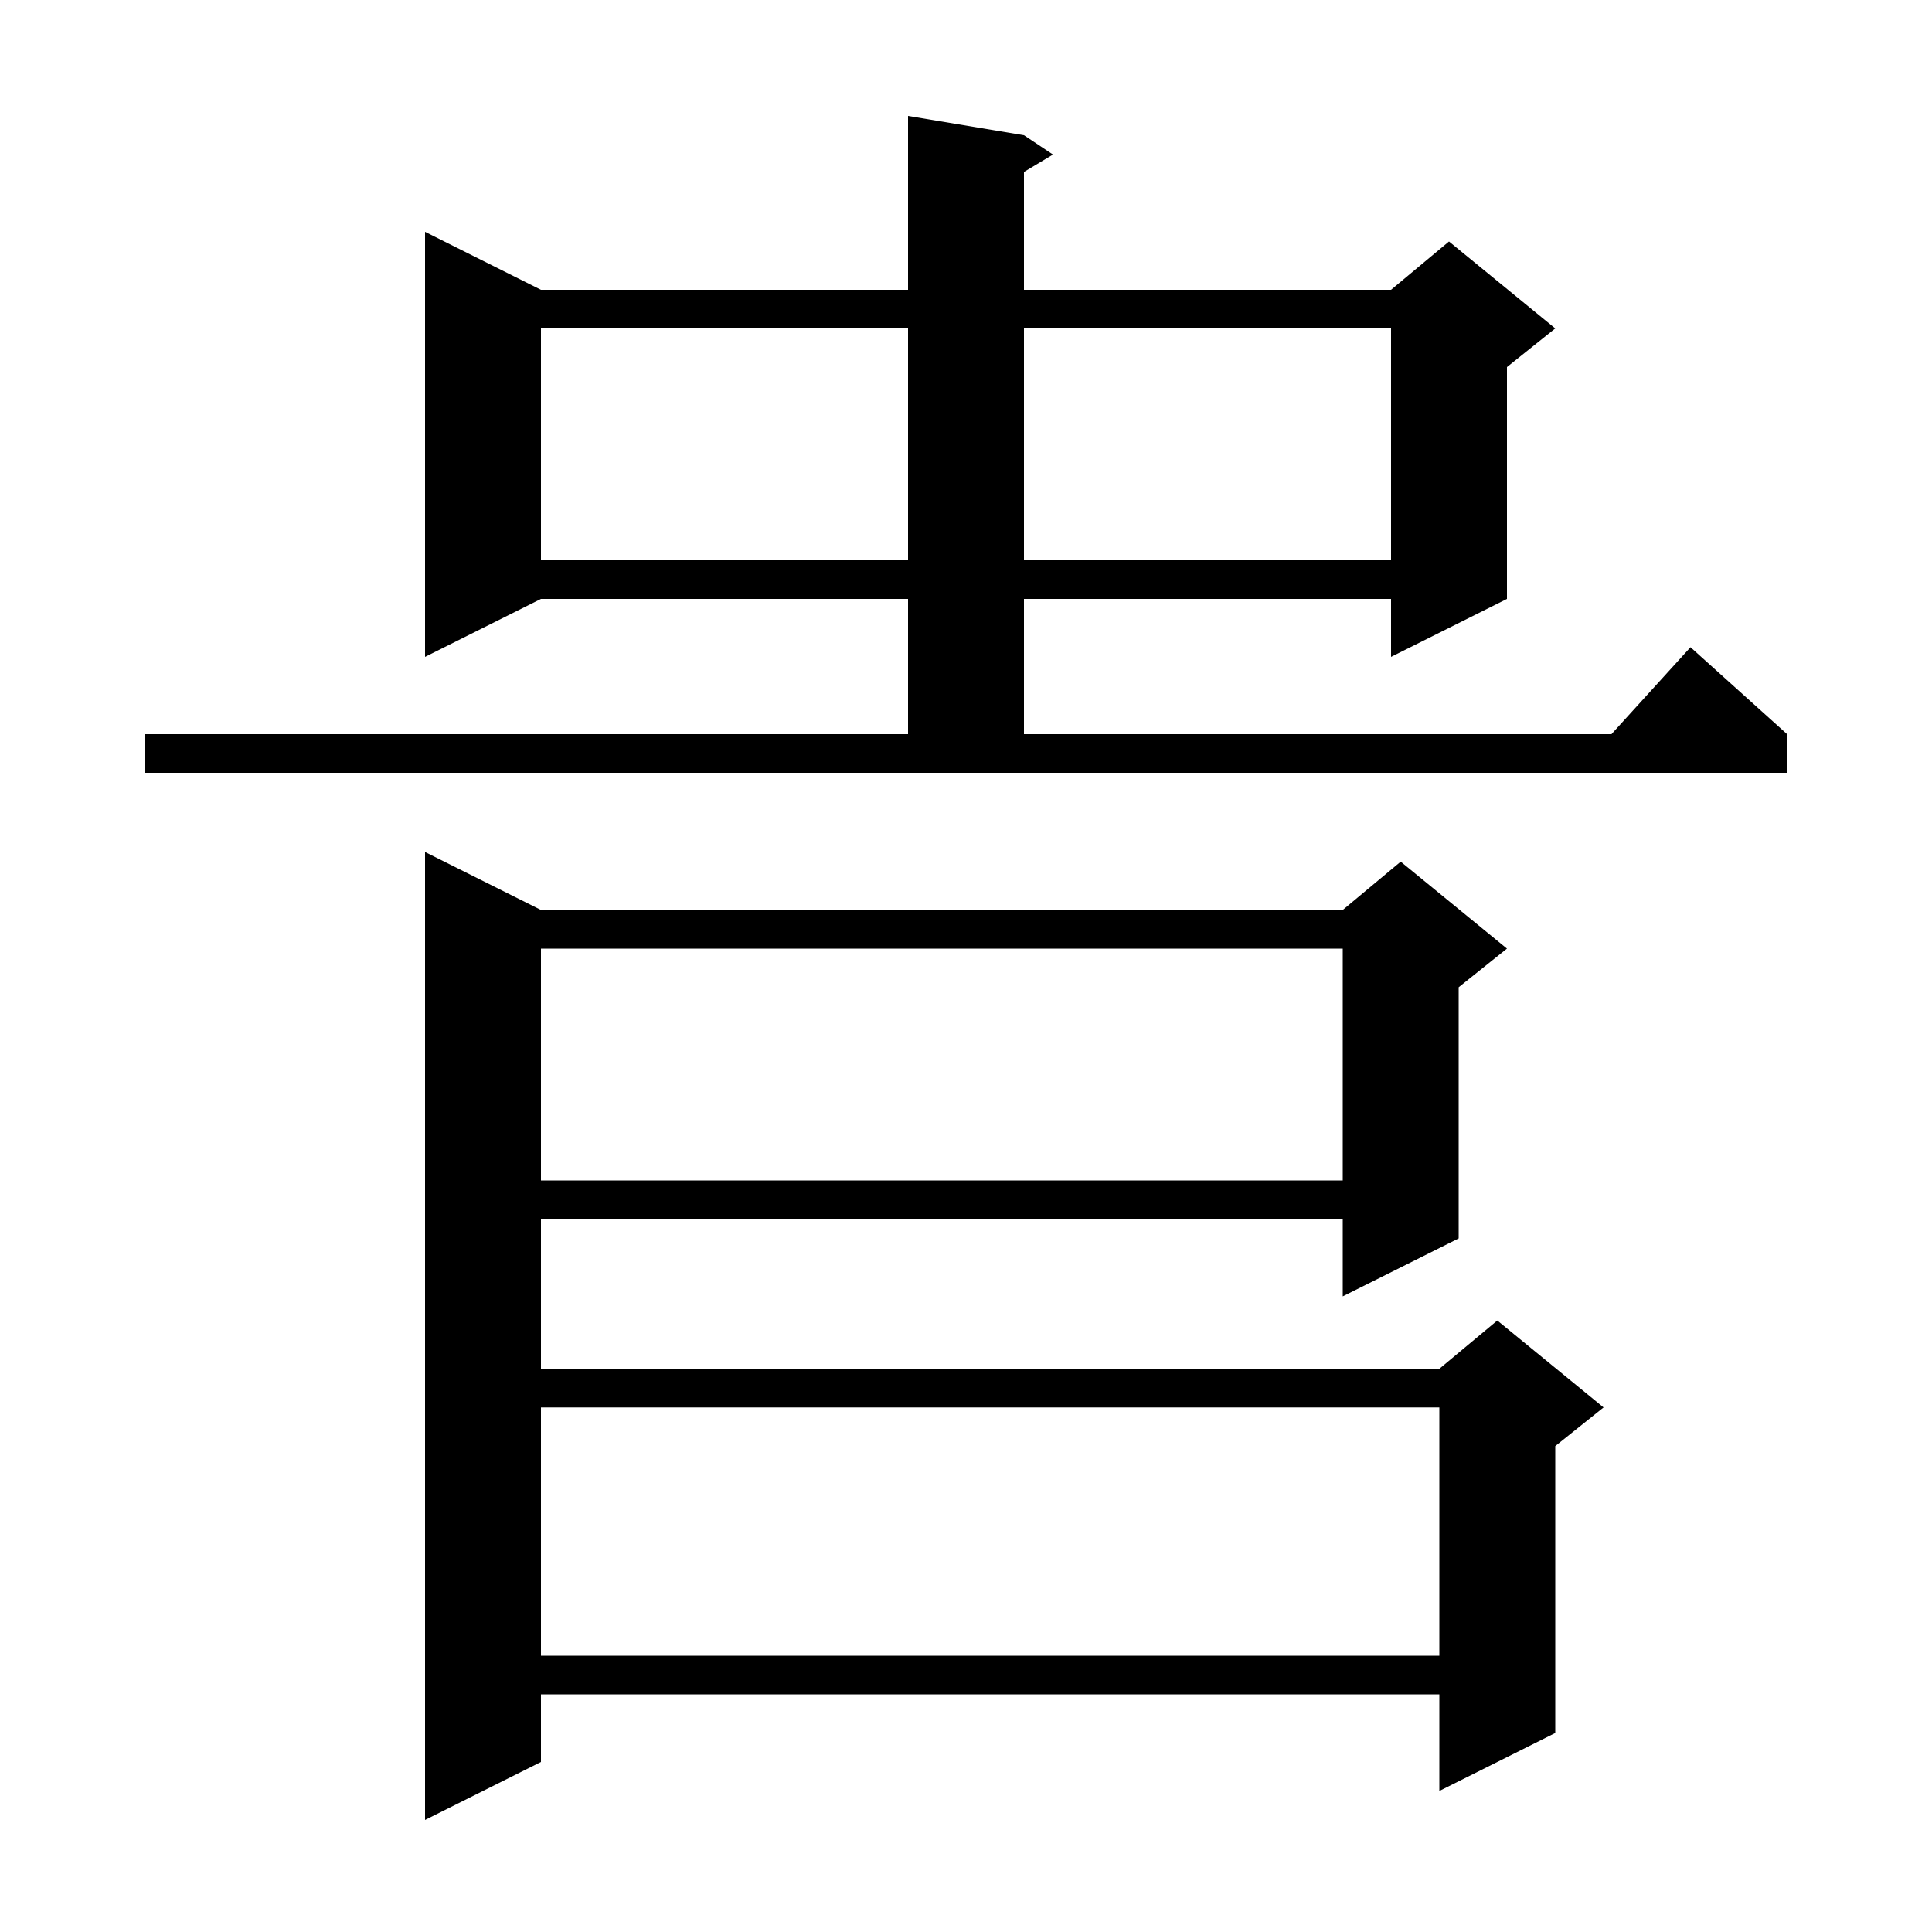 <svg xmlns="http://www.w3.org/2000/svg" xmlns:xlink="http://www.w3.org/1999/xlink" version="1.1" baseProfile="full" viewBox="0 0 200 200" width="200" height="200"><g fill="currentColor"><path d="M 56.0 94.2 L 139.0 94.2 L 145.0 89.2 L 156.0 98.2 L 151.0 102.2 L 151.0 128.2 L 139.0 134.2 L 139.0 126.2 L 56.0 126.2 L 56.0 141.7 L 149.0 141.7 L 155.0 136.7 L 166.0 145.7 L 161.0 149.7 L 161.0 179.4 L 149.0 185.4 L 149.0 175.4 L 56.0 175.4 L 56.0 182.4 L 44.0 188.4 L 44.0 88.2 Z M 56.0 145.7 L 56.0 171.4 L 149.0 171.4 L 149.0 145.7 Z M 56.0 98.2 L 56.0 122.2 L 139.0 122.2 L 139.0 98.2 Z M 15.0 76.0 L 94.0 76.0 L 94.0 62.0 L 56.0 62.0 L 44.0 68.0 L 44.0 24.0 L 56.0 30.0 L 94.0 30.0 L 94.0 12.0 L 106.0 14.0 L 109.0 16.0 L 106.0 17.8 L 106.0 30.0 L 144.0 30.0 L 150.0 25.0 L 161.0 34.0 L 156.0 38.0 L 156.0 62.0 L 144.0 68.0 L 144.0 62.0 L 106.0 62.0 L 106.0 76.0 L 166.818 76.0 L 175.0 67.0 L 185.0 76.0 L 185.0 80.0 L 15.0 80.0 Z M 56.0 34.0 L 56.0 58.0 L 94.0 58.0 L 94.0 34.0 Z M 106.0 34.0 L 106.0 58.0 L 144.0 58.0 L 144.0 34.0 Z "/></g></svg>